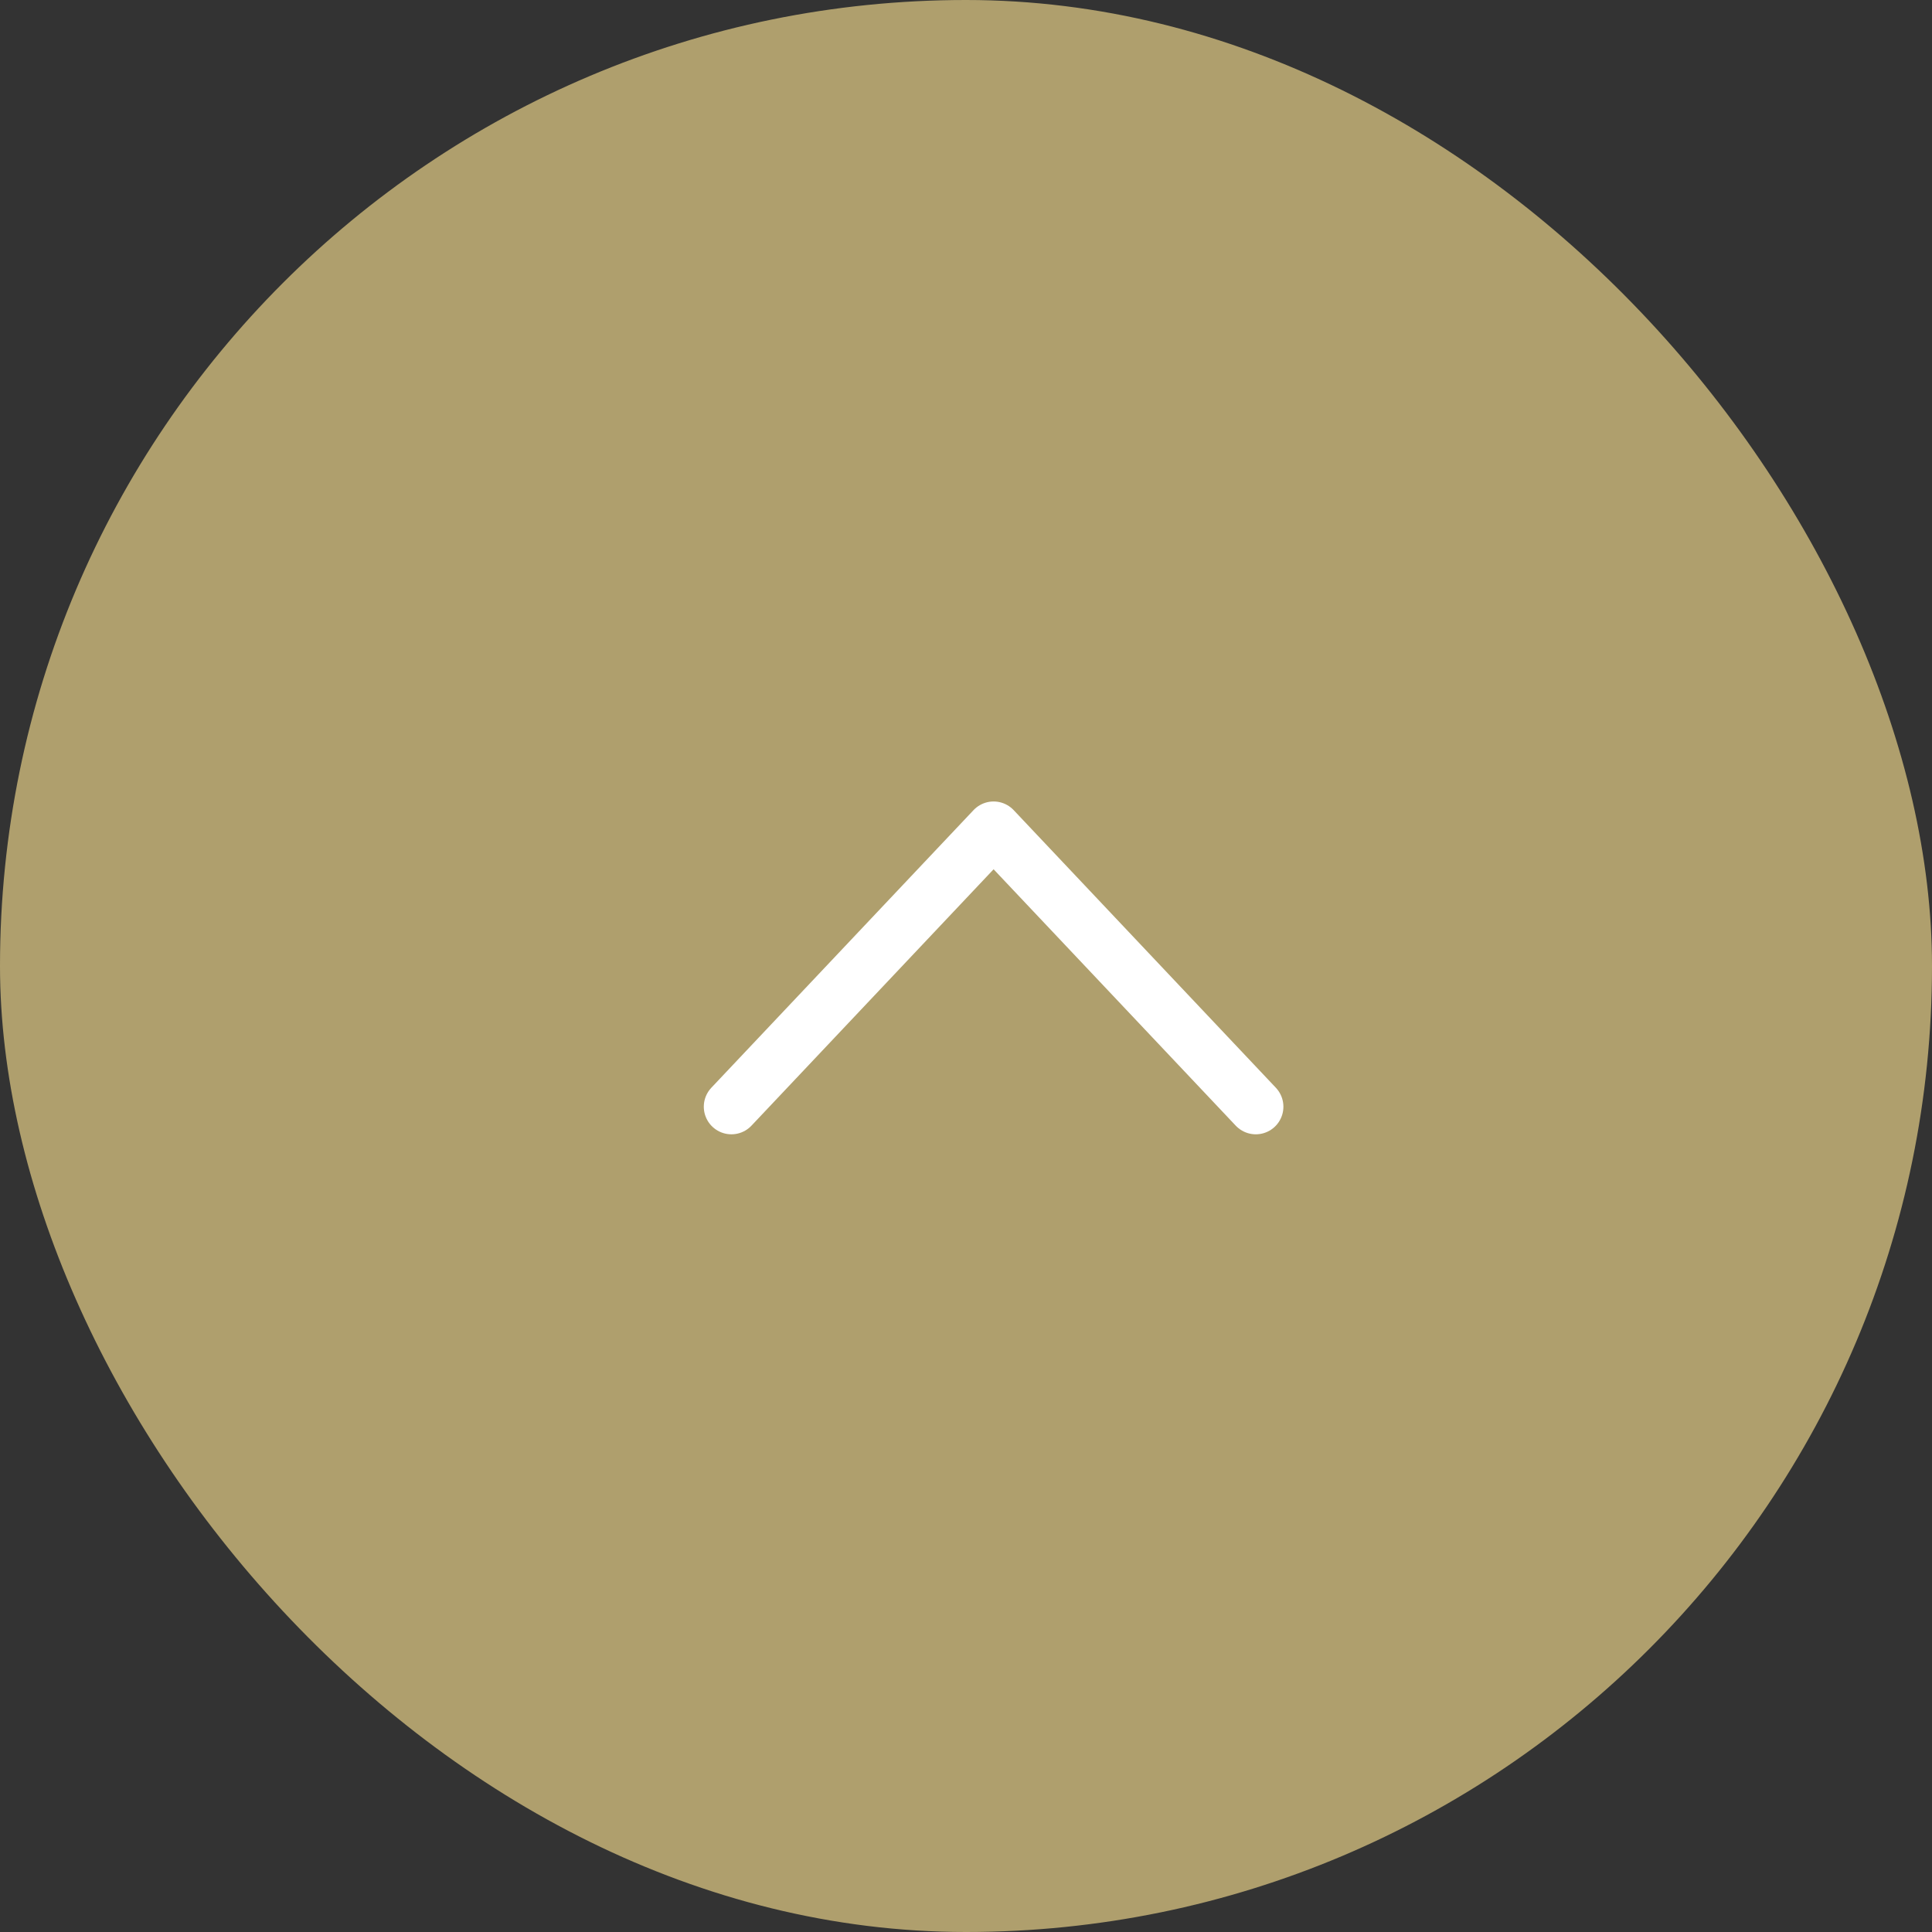 <?xml version="1.0" encoding="UTF-8"?><svg id="_レイヤー_2" xmlns="http://www.w3.org/2000/svg" width="70" height="70" viewBox="0 0 70 70"><rect x="0" y="0" width="70" height="70" fill="#333333" stroke="none"/><defs><style>.cls-1{fill:none;stroke:#fff;stroke-linecap:round;stroke-linejoin:round;stroke-width:2px;}.cls-2{fill:#af9f6d;stroke-width:0px;}</style></defs><g id="_フッター"><rect class="cls-2" x="0" y="0" width="70" height="70" rx="35" ry="35"/><polyline class="cls-1" points="26.5 40.098 36 30.039 45.5 40.098"/></g></svg>